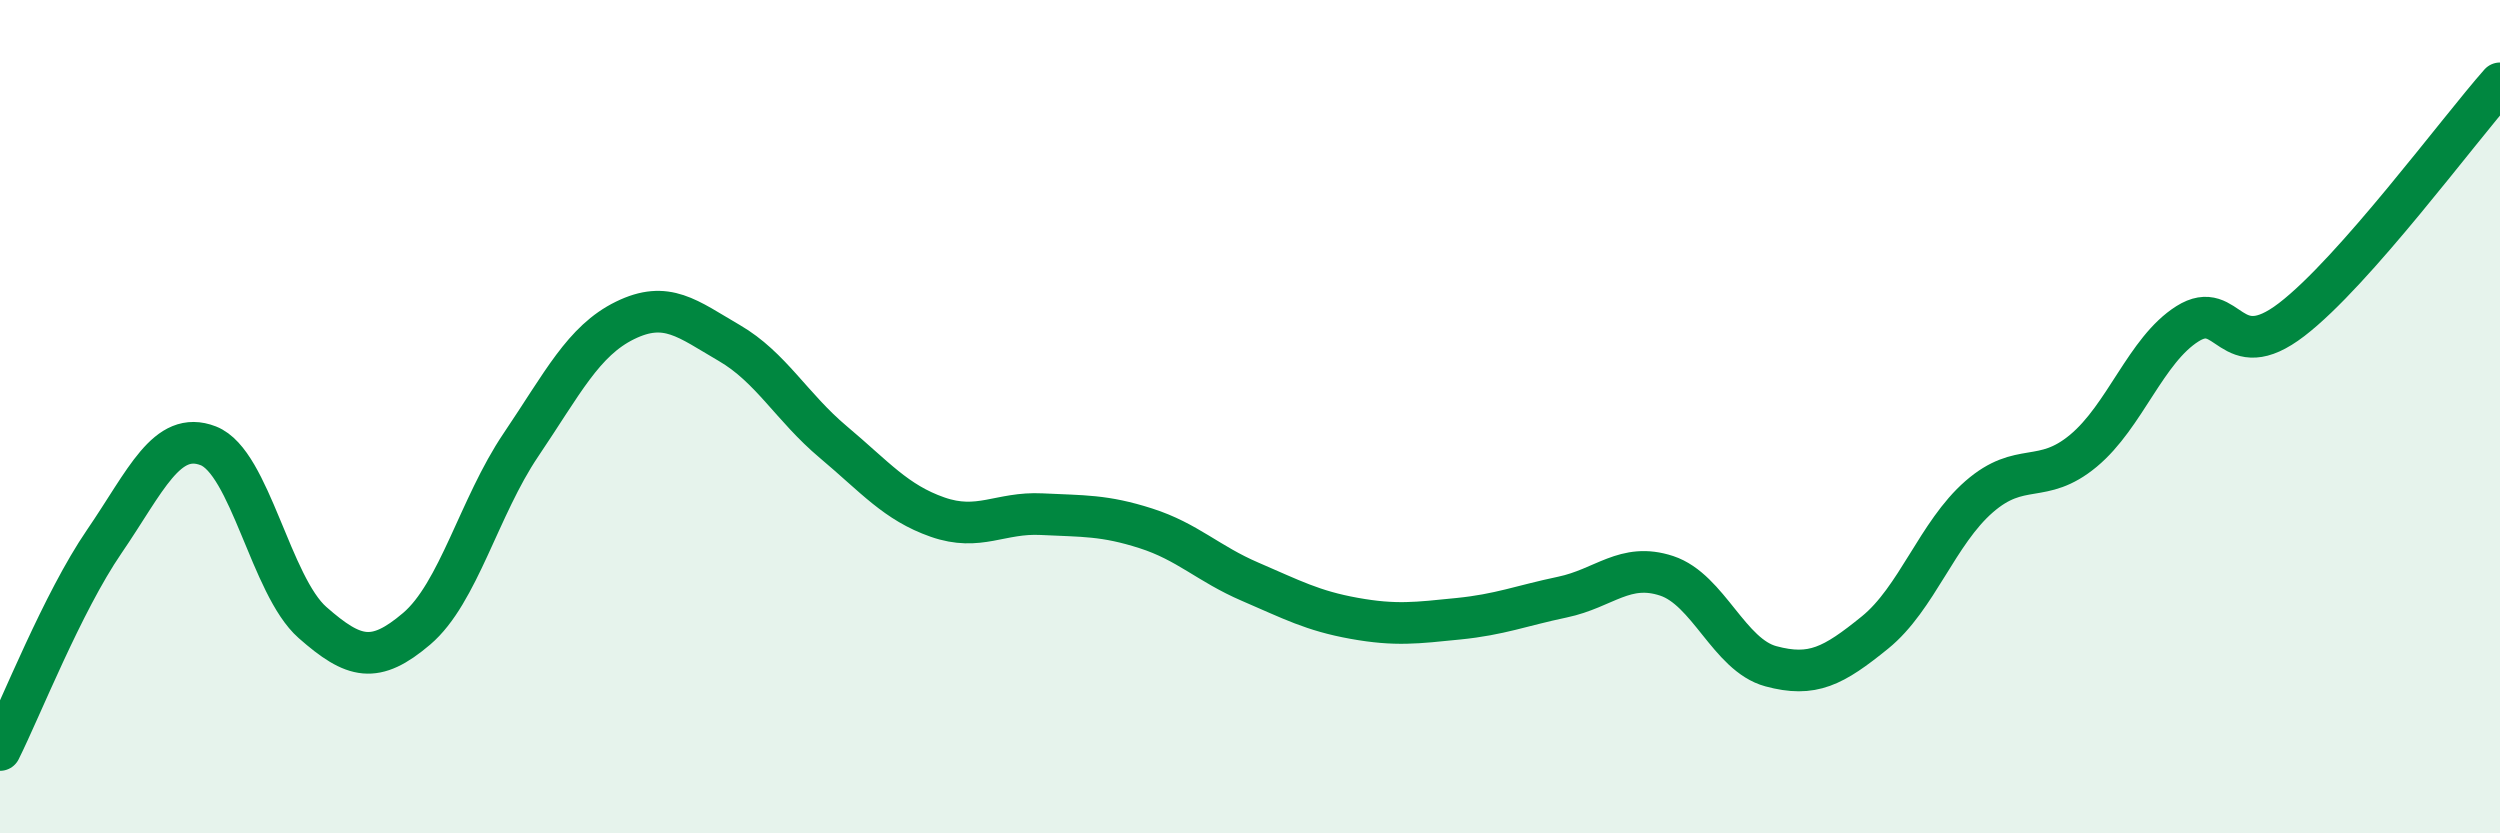 
    <svg width="60" height="20" viewBox="0 0 60 20" xmlns="http://www.w3.org/2000/svg">
      <path
        d="M 0,18 C 0.5,17 1.5,14.46 2.5,13 C 3.5,11.54 4,10.31 5,10.7 C 6,11.09 6.5,14.06 7.5,14.94 C 8.5,15.82 9,15.94 10,15.09 C 11,14.24 11.5,12.16 12.5,10.68 C 13.5,9.2 14,8.18 15,7.69 C 16,7.2 16.5,7.65 17.5,8.23 C 18.5,8.81 19,9.77 20,10.61 C 21,11.45 21.5,12.06 22.5,12.41 C 23.5,12.76 24,12.29 25,12.34 C 26,12.39 26.5,12.36 27.5,12.68 C 28.5,13 29,13.53 30,13.96 C 31,14.39 31.5,14.66 32.5,14.84 C 33.5,15.02 34,14.95 35,14.85 C 36,14.75 36.5,14.54 37.5,14.33 C 38.5,14.12 39,13.49 40,13.82 C 41,14.15 41.5,15.72 42.5,15.99 C 43.5,16.26 44,15.99 45,15.18 C 46,14.37 46.5,12.79 47.5,11.92 C 48.5,11.05 49,11.65 50,10.82 C 51,9.99 51.5,8.4 52.5,7.77 C 53.5,7.14 53.5,8.82 55,7.67 C 56.5,6.52 59,3.13 60,2L60 20L0 20Z"
        fill="#008740"
        opacity="0.1"
        stroke-linecap="round"
        stroke-linejoin="round"
      />
      <path
        d="M 0,18 C 0.5,17 1.5,14.46 2.5,13 C 3.5,11.54 4,10.31 5,10.7 C 6,11.09 6.5,14.06 7.5,14.94 C 8.5,15.82 9,15.94 10,15.09 C 11,14.24 11.5,12.16 12.5,10.68 C 13.5,9.2 14,8.18 15,7.69 C 16,7.2 16.5,7.65 17.5,8.23 C 18.5,8.81 19,9.77 20,10.61 C 21,11.45 21.5,12.06 22.5,12.41 C 23.5,12.76 24,12.29 25,12.34 C 26,12.39 26.5,12.36 27.5,12.68 C 28.5,13 29,13.53 30,13.96 C 31,14.39 31.5,14.66 32.5,14.84 C 33.5,15.02 34,14.95 35,14.85 C 36,14.75 36.5,14.54 37.5,14.33 C 38.5,14.12 39,13.49 40,13.82 C 41,14.15 41.5,15.72 42.5,15.99 C 43.5,16.26 44,15.99 45,15.18 C 46,14.37 46.5,12.79 47.5,11.92 C 48.5,11.05 49,11.65 50,10.82 C 51,9.99 51.5,8.4 52.5,7.77 C 53.5,7.14 53.5,8.82 55,7.67 C 56.5,6.52 59,3.13 60,2"
        stroke="#008740"
        stroke-width="1"
        fill="none"
        stroke-linecap="round"
        stroke-linejoin="round"
      />
    </svg>
  